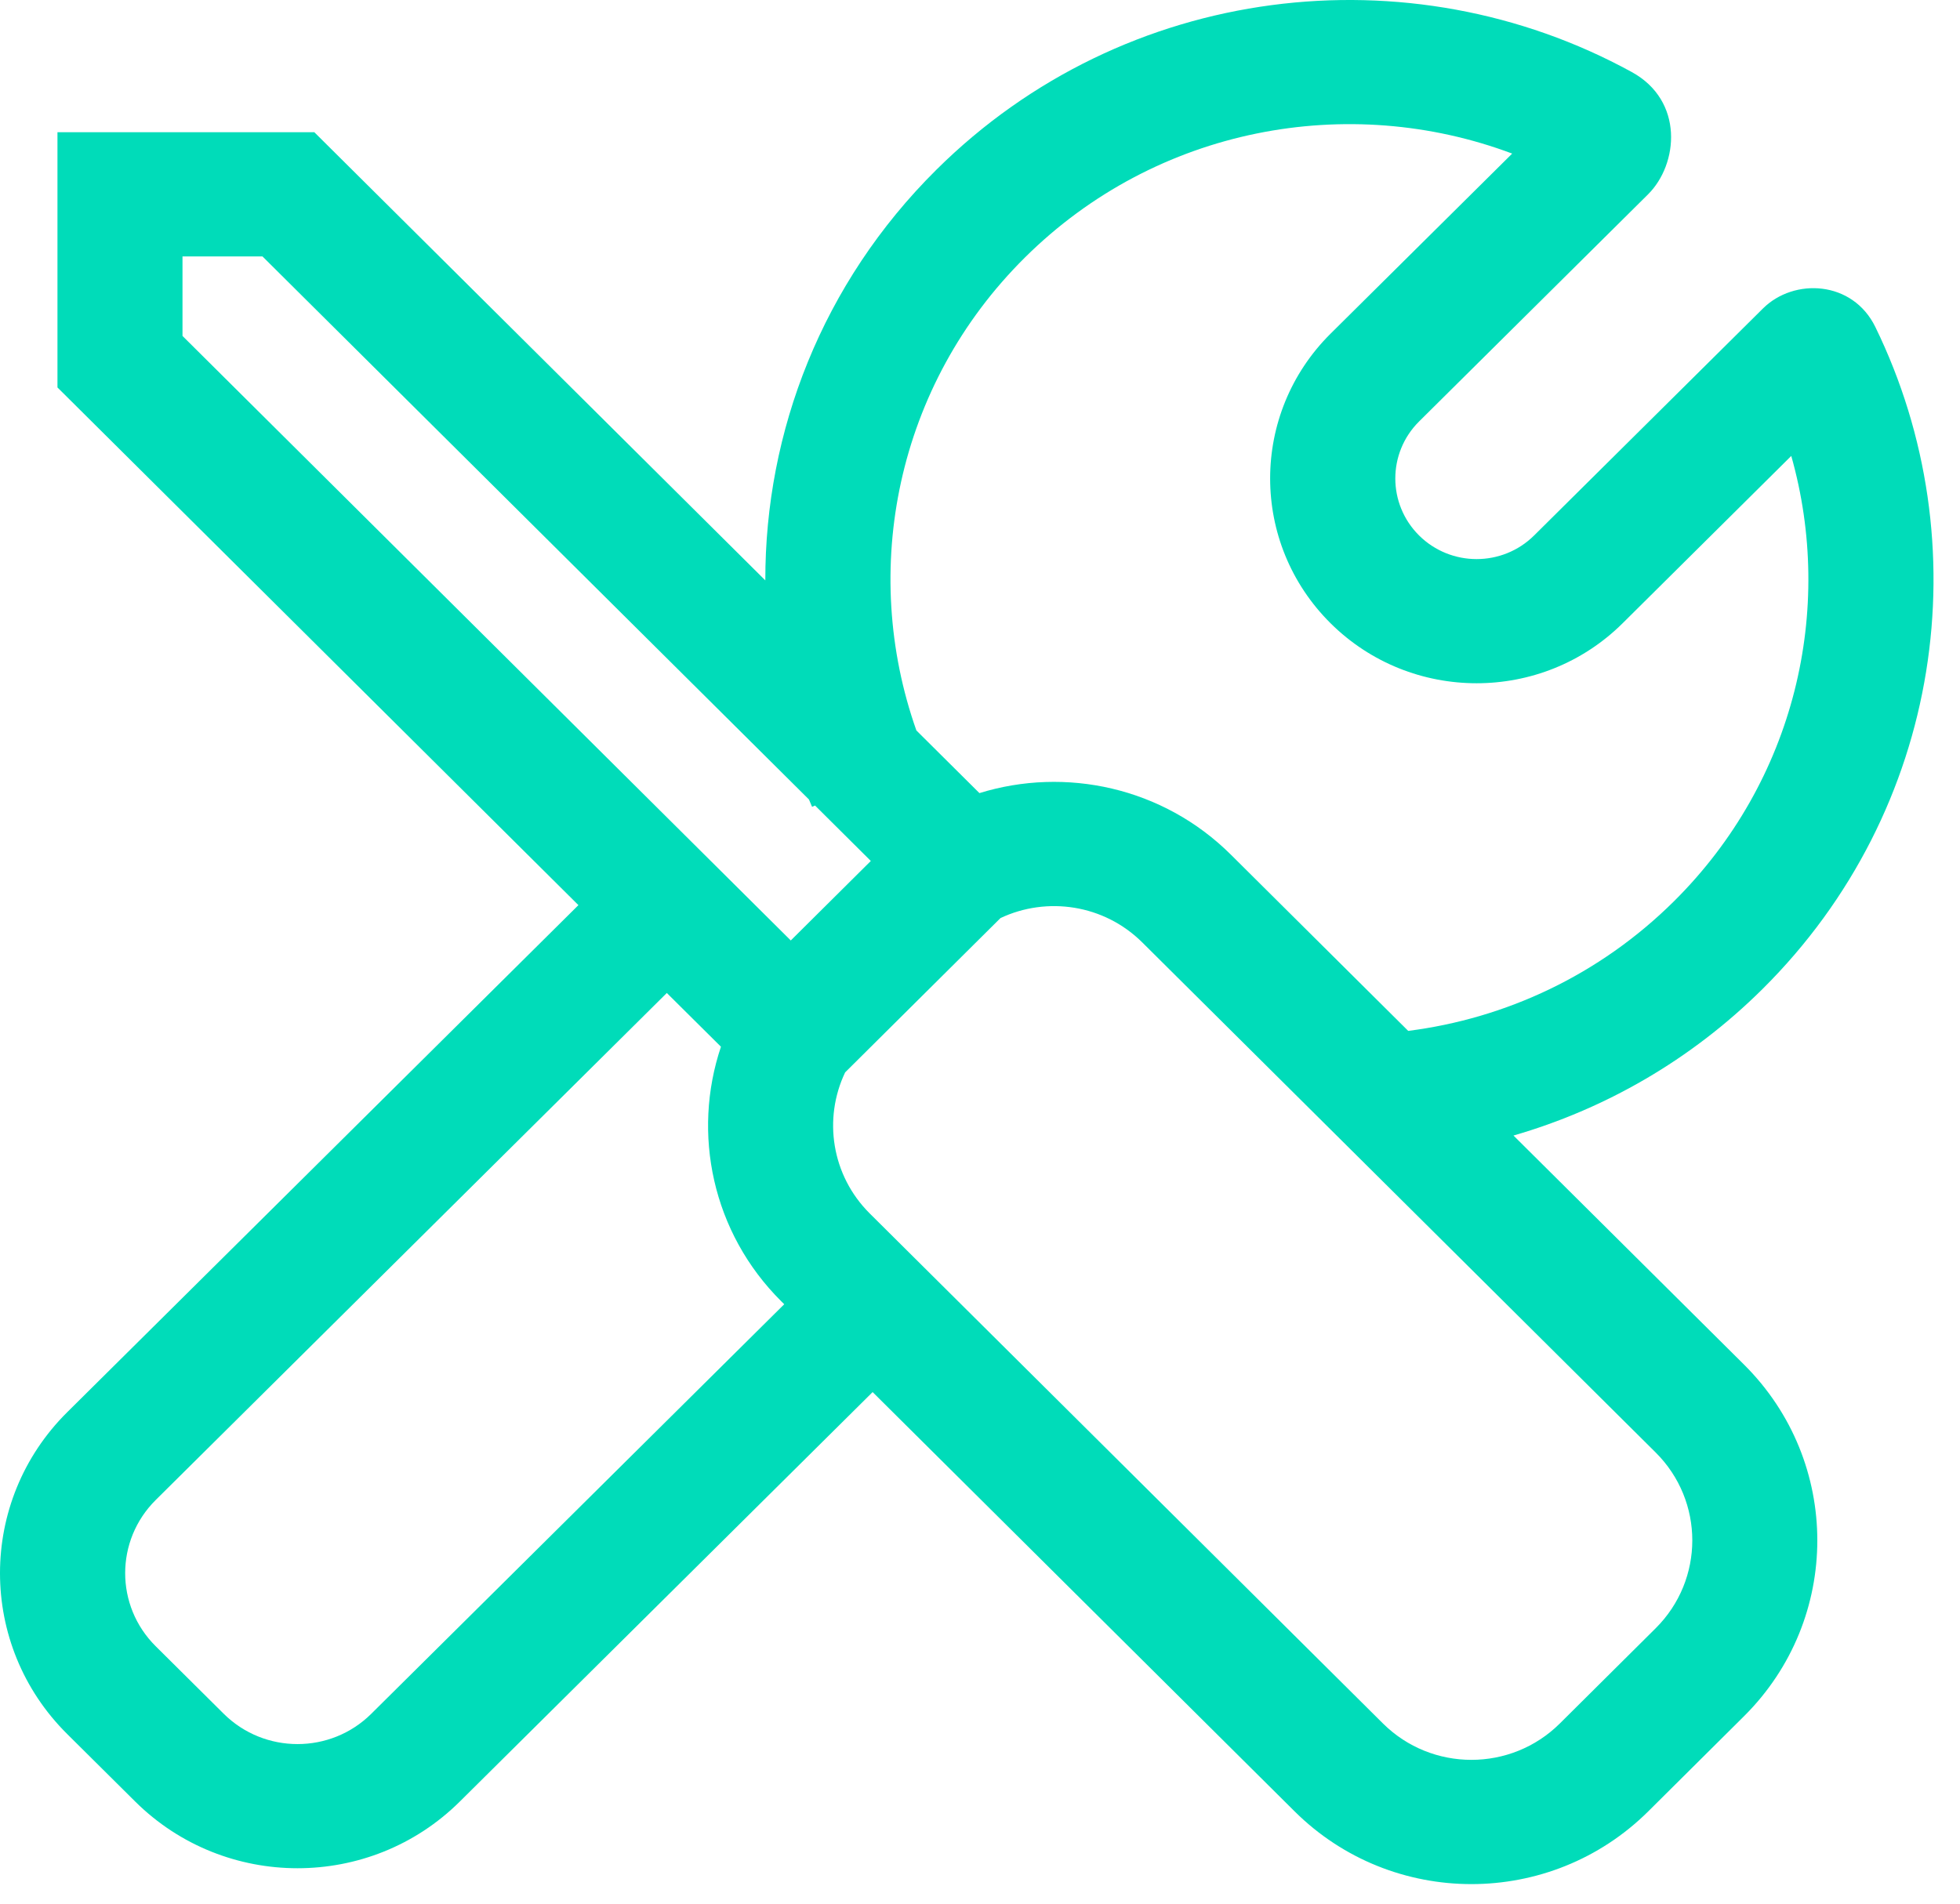 <?xml version="1.0" encoding="UTF-8"?> <svg xmlns="http://www.w3.org/2000/svg" xmlns:xlink="http://www.w3.org/1999/xlink" width="35" height="34" overflow="hidden"><defs><clipPath id="clip0"><rect x="149" y="259" width="35" height="34"></rect></clipPath></defs><g clip-path="url(#clip0)" transform="translate(-149 -259)"><path d="M5.568 2.361 13.558 10.366C13.553 7.712 14.563 5.056 16.589 3.031 19.926-0.307 24.974-0.887 28.906 1.286 29.836 1.799 29.735 2.932 29.195 3.472L25.14 7.527C24.578 8.09 24.578 9.001 25.14 9.564 25.703 10.126 26.614 10.126 27.177 9.564L31.232 5.509C31.781 4.96 32.82 5.008 33.223 5.841 35.087 9.694 34.422 14.465 31.223 17.665 29.95 18.938 28.427 19.81 26.812 20.281L30.897 24.373C32.627 26.107 32.627 28.917 30.897 30.651L29.2 32.351C27.469 34.084 24.664 34.084 22.934 32.351L15.459 24.863 8.145 32.177C6.558 33.764 3.984 33.764 2.396 32.177L1.191 30.971C-0.397 29.384-0.397 26.81 1.191 25.222L10.247 16.166 1.018 6.92 1.018 2.361 5.568 2.361ZM3.233 4.58 4.65 4.58 14.331 14.279C14.349 14.322 14.367 14.366 14.386 14.41L14.439 14.387 15.427 15.377 14.009 16.797 3.233 6 3.233 4.58ZM11.813 17.735 2.759 26.79C2.037 27.512 2.037 28.682 2.759 29.403L3.964 30.609C4.686 31.33 5.856 31.33 6.577 30.609L13.893 23.294 13.841 23.242C12.614 22.012 12.257 20.24 12.772 18.695L11.813 17.735ZM17.351 14.165 16.234 13.046C15.231 10.187 15.873 6.882 18.157 4.599 20.49 2.266 23.889 1.646 26.789 2.743L23.572 5.959C22.144 7.388 22.144 9.703 23.572 11.132 25.001 12.56 27.316 12.56 28.745 11.132L31.733 8.143C32.502 10.882 31.808 13.944 29.655 16.097 28.332 17.42 26.669 18.191 24.947 18.412L21.805 15.264C20.6 14.057 18.873 13.691 17.351 14.165ZM14.972 19.153C14.582 19.977 14.728 20.991 15.408 21.673L24.5 30.782C25.365 31.648 26.768 31.648 27.633 30.782L29.331 29.081C30.196 28.214 30.196 26.809 29.331 25.942L20.238 16.834C19.558 16.152 18.546 16.006 17.724 16.397L14.972 19.153Z" fill="#00DCB9" fill-rule="evenodd" transform="matrix(1.008 0 0 1 149 259)"></path></g></svg> 